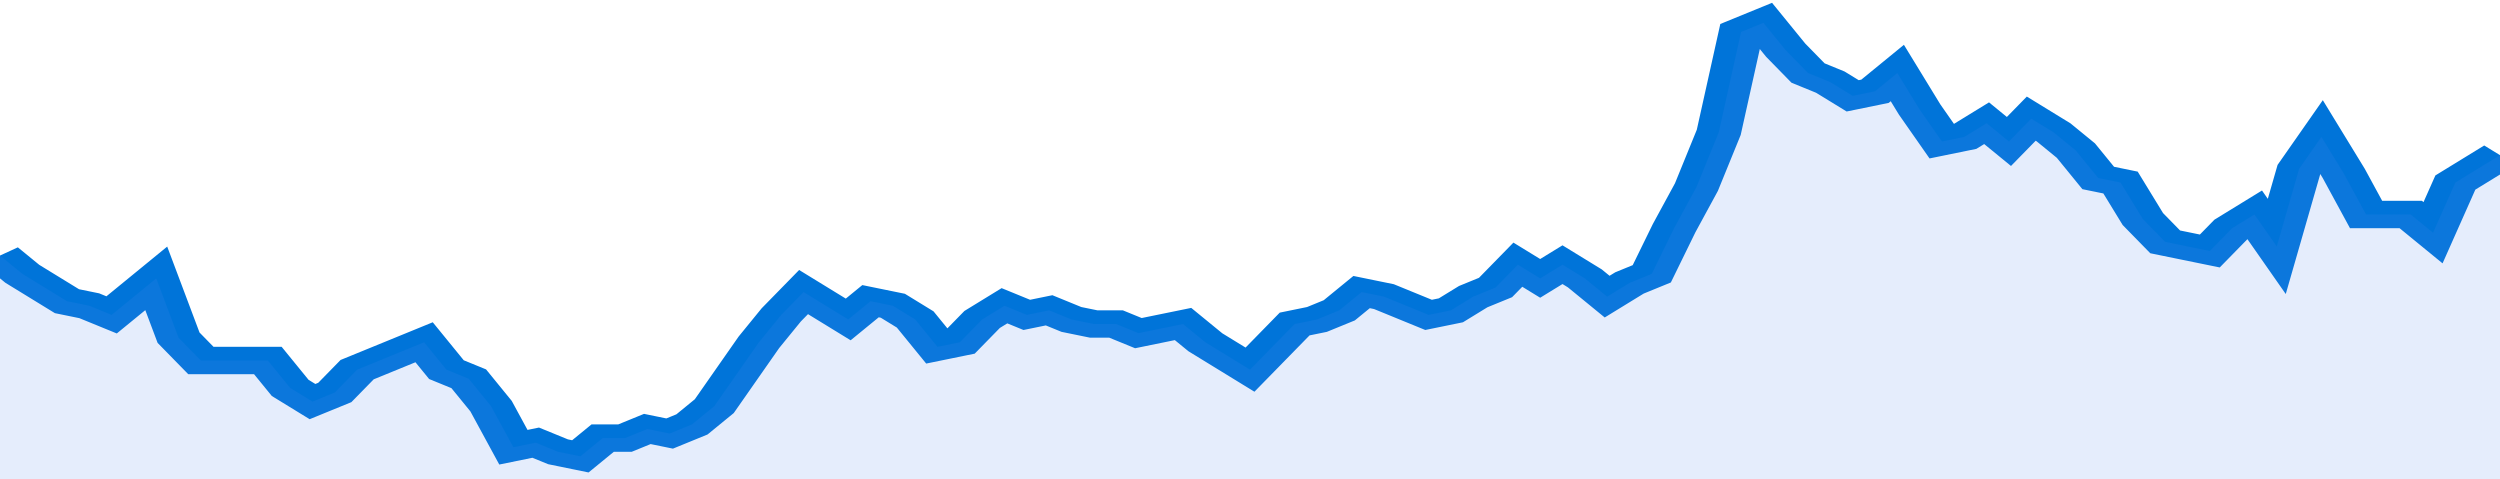 <svg xmlns="http://www.w3.org/2000/svg" viewBox="0 0 336 105" width="120" height="23" preserveAspectRatio="none">
				 <polyline fill="none" stroke="#0074d9" stroke-width="6" points="0, 56 3, 60 6, 63 9, 66 12, 67 15, 69 18, 65 21, 61 24, 74 27, 79 30, 79 33, 79 36, 79 39, 85 42, 88 45, 86 48, 81 51, 79 54, 77 57, 75 60, 81 63, 83 66, 89 69, 98 72, 97 75, 99 78, 100 81, 96 84, 96 87, 94 90, 95 93, 93 96, 89 99, 82 102, 75 105, 69 108, 64 111, 67 114, 70 117, 66 120, 67 123, 70 126, 76 129, 75 132, 70 135, 67 138, 69 141, 68 144, 70 147, 71 150, 71 153, 73 156, 72 159, 71 162, 75 165, 78 168, 81 171, 76 174, 71 177, 70 180, 68 183, 64 186, 65 189, 67 192, 69 195, 68 198, 65 201, 63 204, 58 207, 61 210, 58 213, 61 216, 65 219, 62 222, 60 225, 50 228, 41 231, 29 234, 7 237, 5 240, 11 243, 16 246, 18 249, 21 252, 20 255, 16 258, 24 261, 31 264, 30 267, 27 270, 31 273, 26 276, 29 279, 33 282, 39 285, 40 288, 48 291, 53 294, 54 297, 55 300, 50 303, 47 306, 54 309, 37 312, 30 315, 38 318, 47 321, 47 324, 47 327, 51 330, 40 333, 37 336, 34 336, 34 "> </polyline>
				 <polygon fill="#5085ec" opacity="0.15" points="0, 105 0, 56 3, 60 6, 63 9, 66 12, 67 15, 69 18, 65 21, 61 24, 74 27, 79 30, 79 33, 79 36, 79 39, 85 42, 88 45, 86 48, 81 51, 79 54, 77 57, 75 60, 81 63, 83 66, 89 69, 98 72, 97 75, 99 78, 100 81, 96 84, 96 87, 94 90, 95 93, 93 96, 89 99, 82 102, 75 105, 69 108, 64 111, 67 114, 70 117, 66 120, 67 123, 70 126, 76 129, 75 132, 70 135, 67 138, 69 141, 68 144, 70 147, 71 150, 71 153, 73 156, 72 159, 71 162, 75 165, 78 168, 81 171, 76 174, 71 177, 70 180, 68 183, 64 186, 65 189, 67 192, 69 195, 68 198, 65 201, 63 204, 58 207, 61 210, 58 213, 61 216, 65 219, 62 222, 60 225, 50 228, 41 231, 29 234, 7 237, 5 240, 11 243, 16 246, 18 249, 21 252, 20 255, 16 258, 24 261, 31 264, 30 267, 27 270, 31 273, 26 276, 29 279, 33 282, 39 285, 40 288, 48 291, 53 294, 54 297, 55 300, 50 303, 47 306, 54 309, 37 312, 30 315, 38 318, 47 321, 47 324, 47 327, 51 330, 40 333, 37 336, 34 336, 105 "></polygon>
			</svg>
